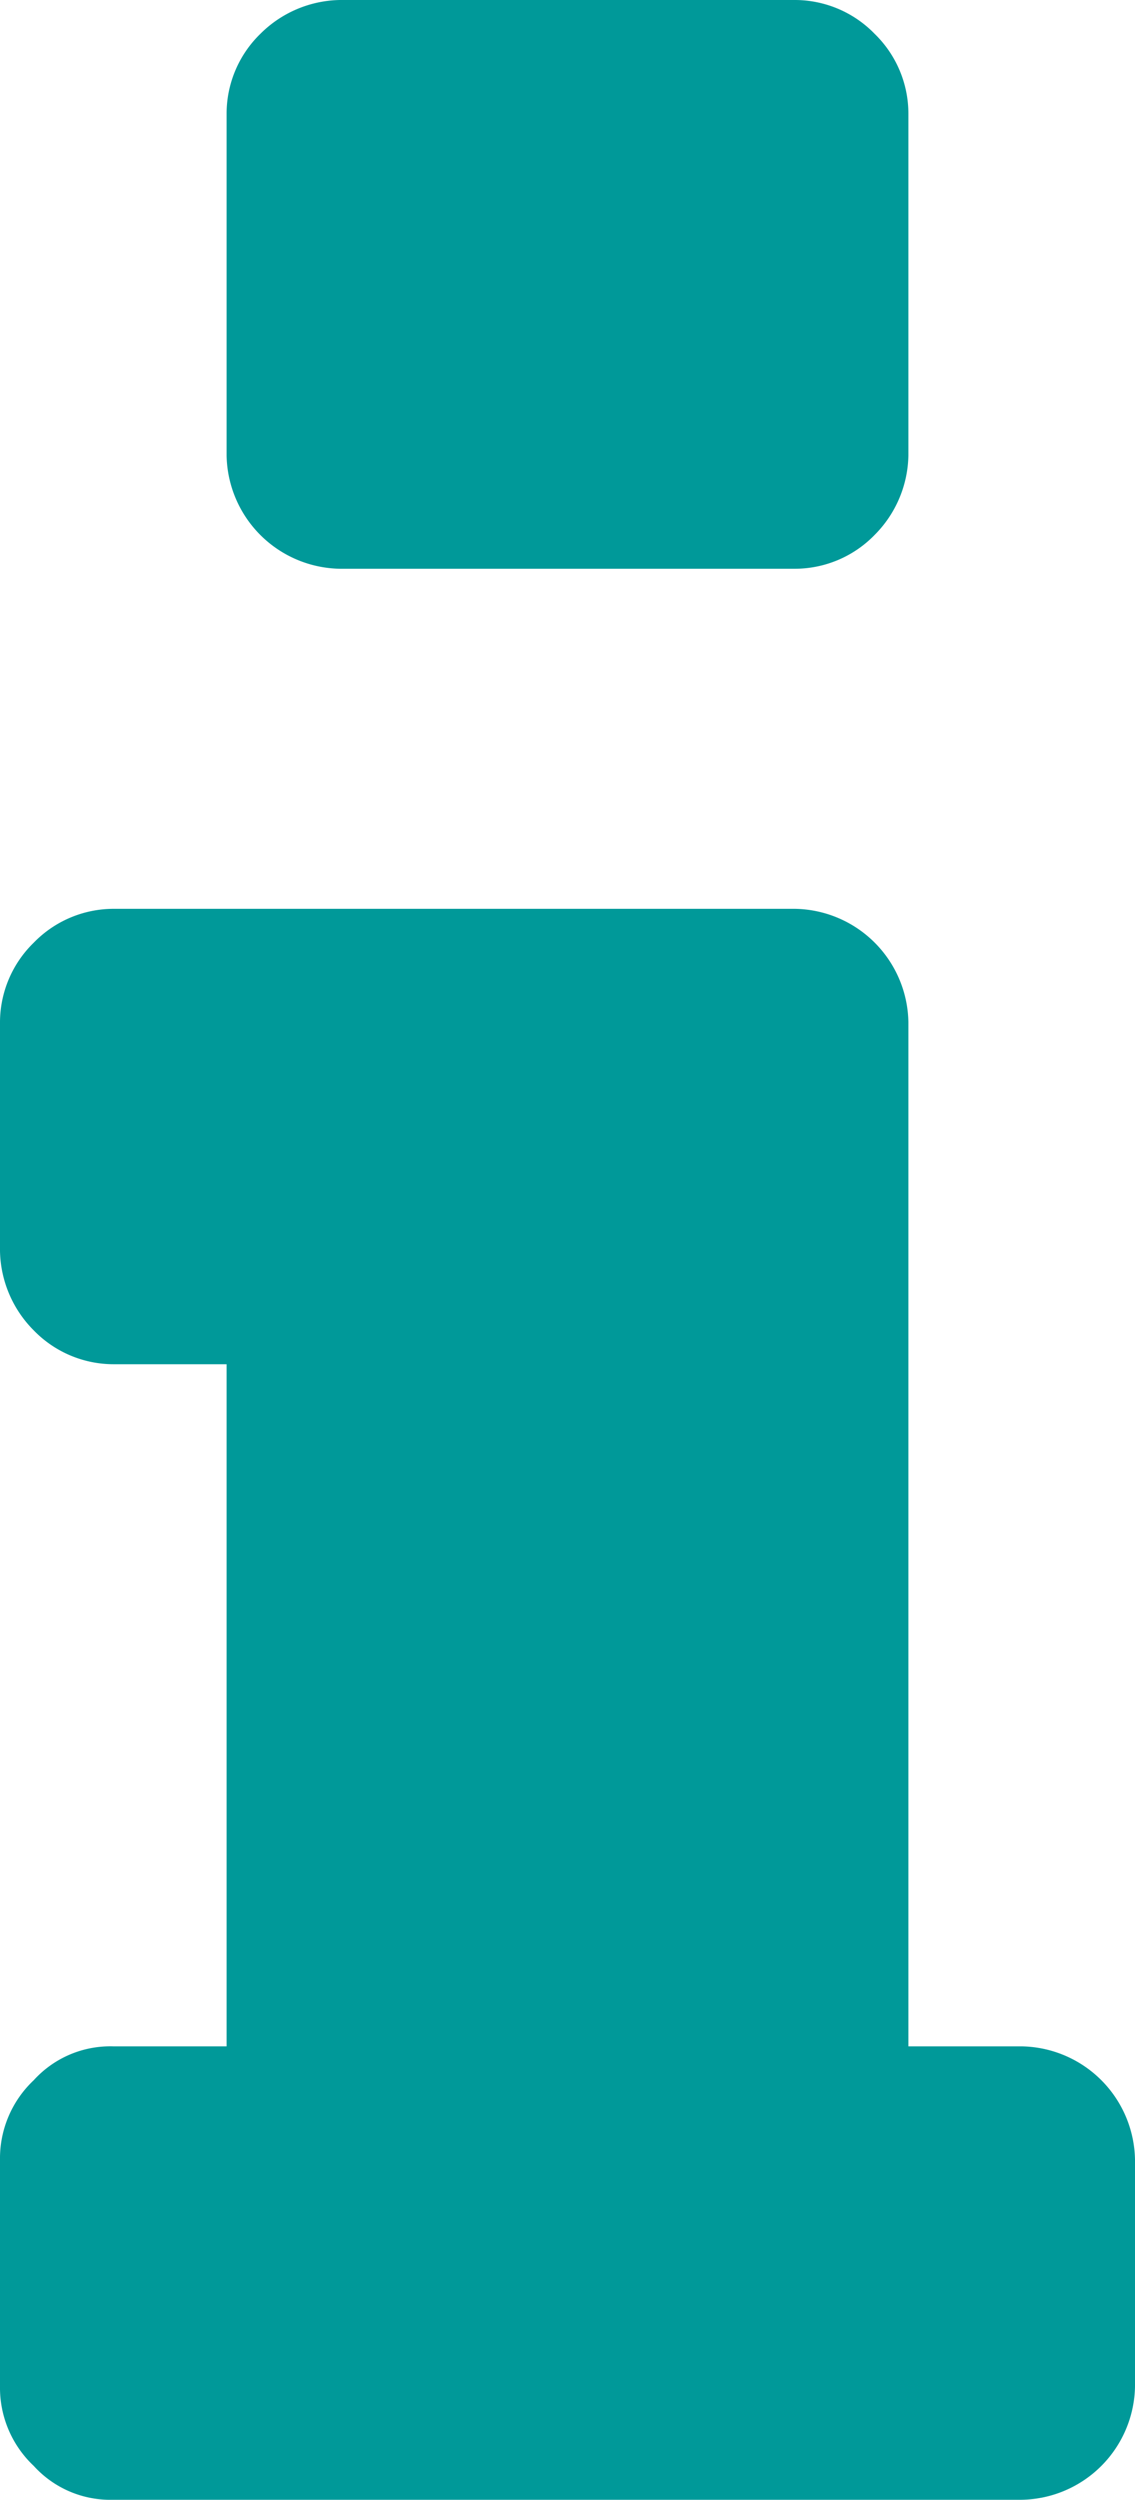 <svg xmlns="http://www.w3.org/2000/svg" viewBox="0 0 5.71 12.57"><defs><style>.a{fill:#099;}</style></defs><path class="a" d="M5.71,10.86V12a.58.58,0,0,1-.57.57H.57a.52.52,0,0,1-.4-.17A.54.54,0,0,1,0,12V10.86a.54.54,0,0,1,.17-.4.52.52,0,0,1,.4-.17h.57V6.86H.57a.56.56,0,0,1-.4-.17A.58.58,0,0,1,0,6.29V5.14a.56.56,0,0,1,.17-.4.56.56,0,0,1,.4-.17H4a.58.58,0,0,1,.57.57v5.15h.57a.58.58,0,0,1,.57.57ZM4.57.57V2.29a.58.58,0,0,1-.17.4.56.56,0,0,1-.4.17H1.71a.58.58,0,0,1-.57-.57V.57a.56.56,0,0,1,.17-.4A.58.58,0,0,1,1.71,0H4a.56.56,0,0,1,.4.17A.56.56,0,0,1,4.57.57Z"/></svg>